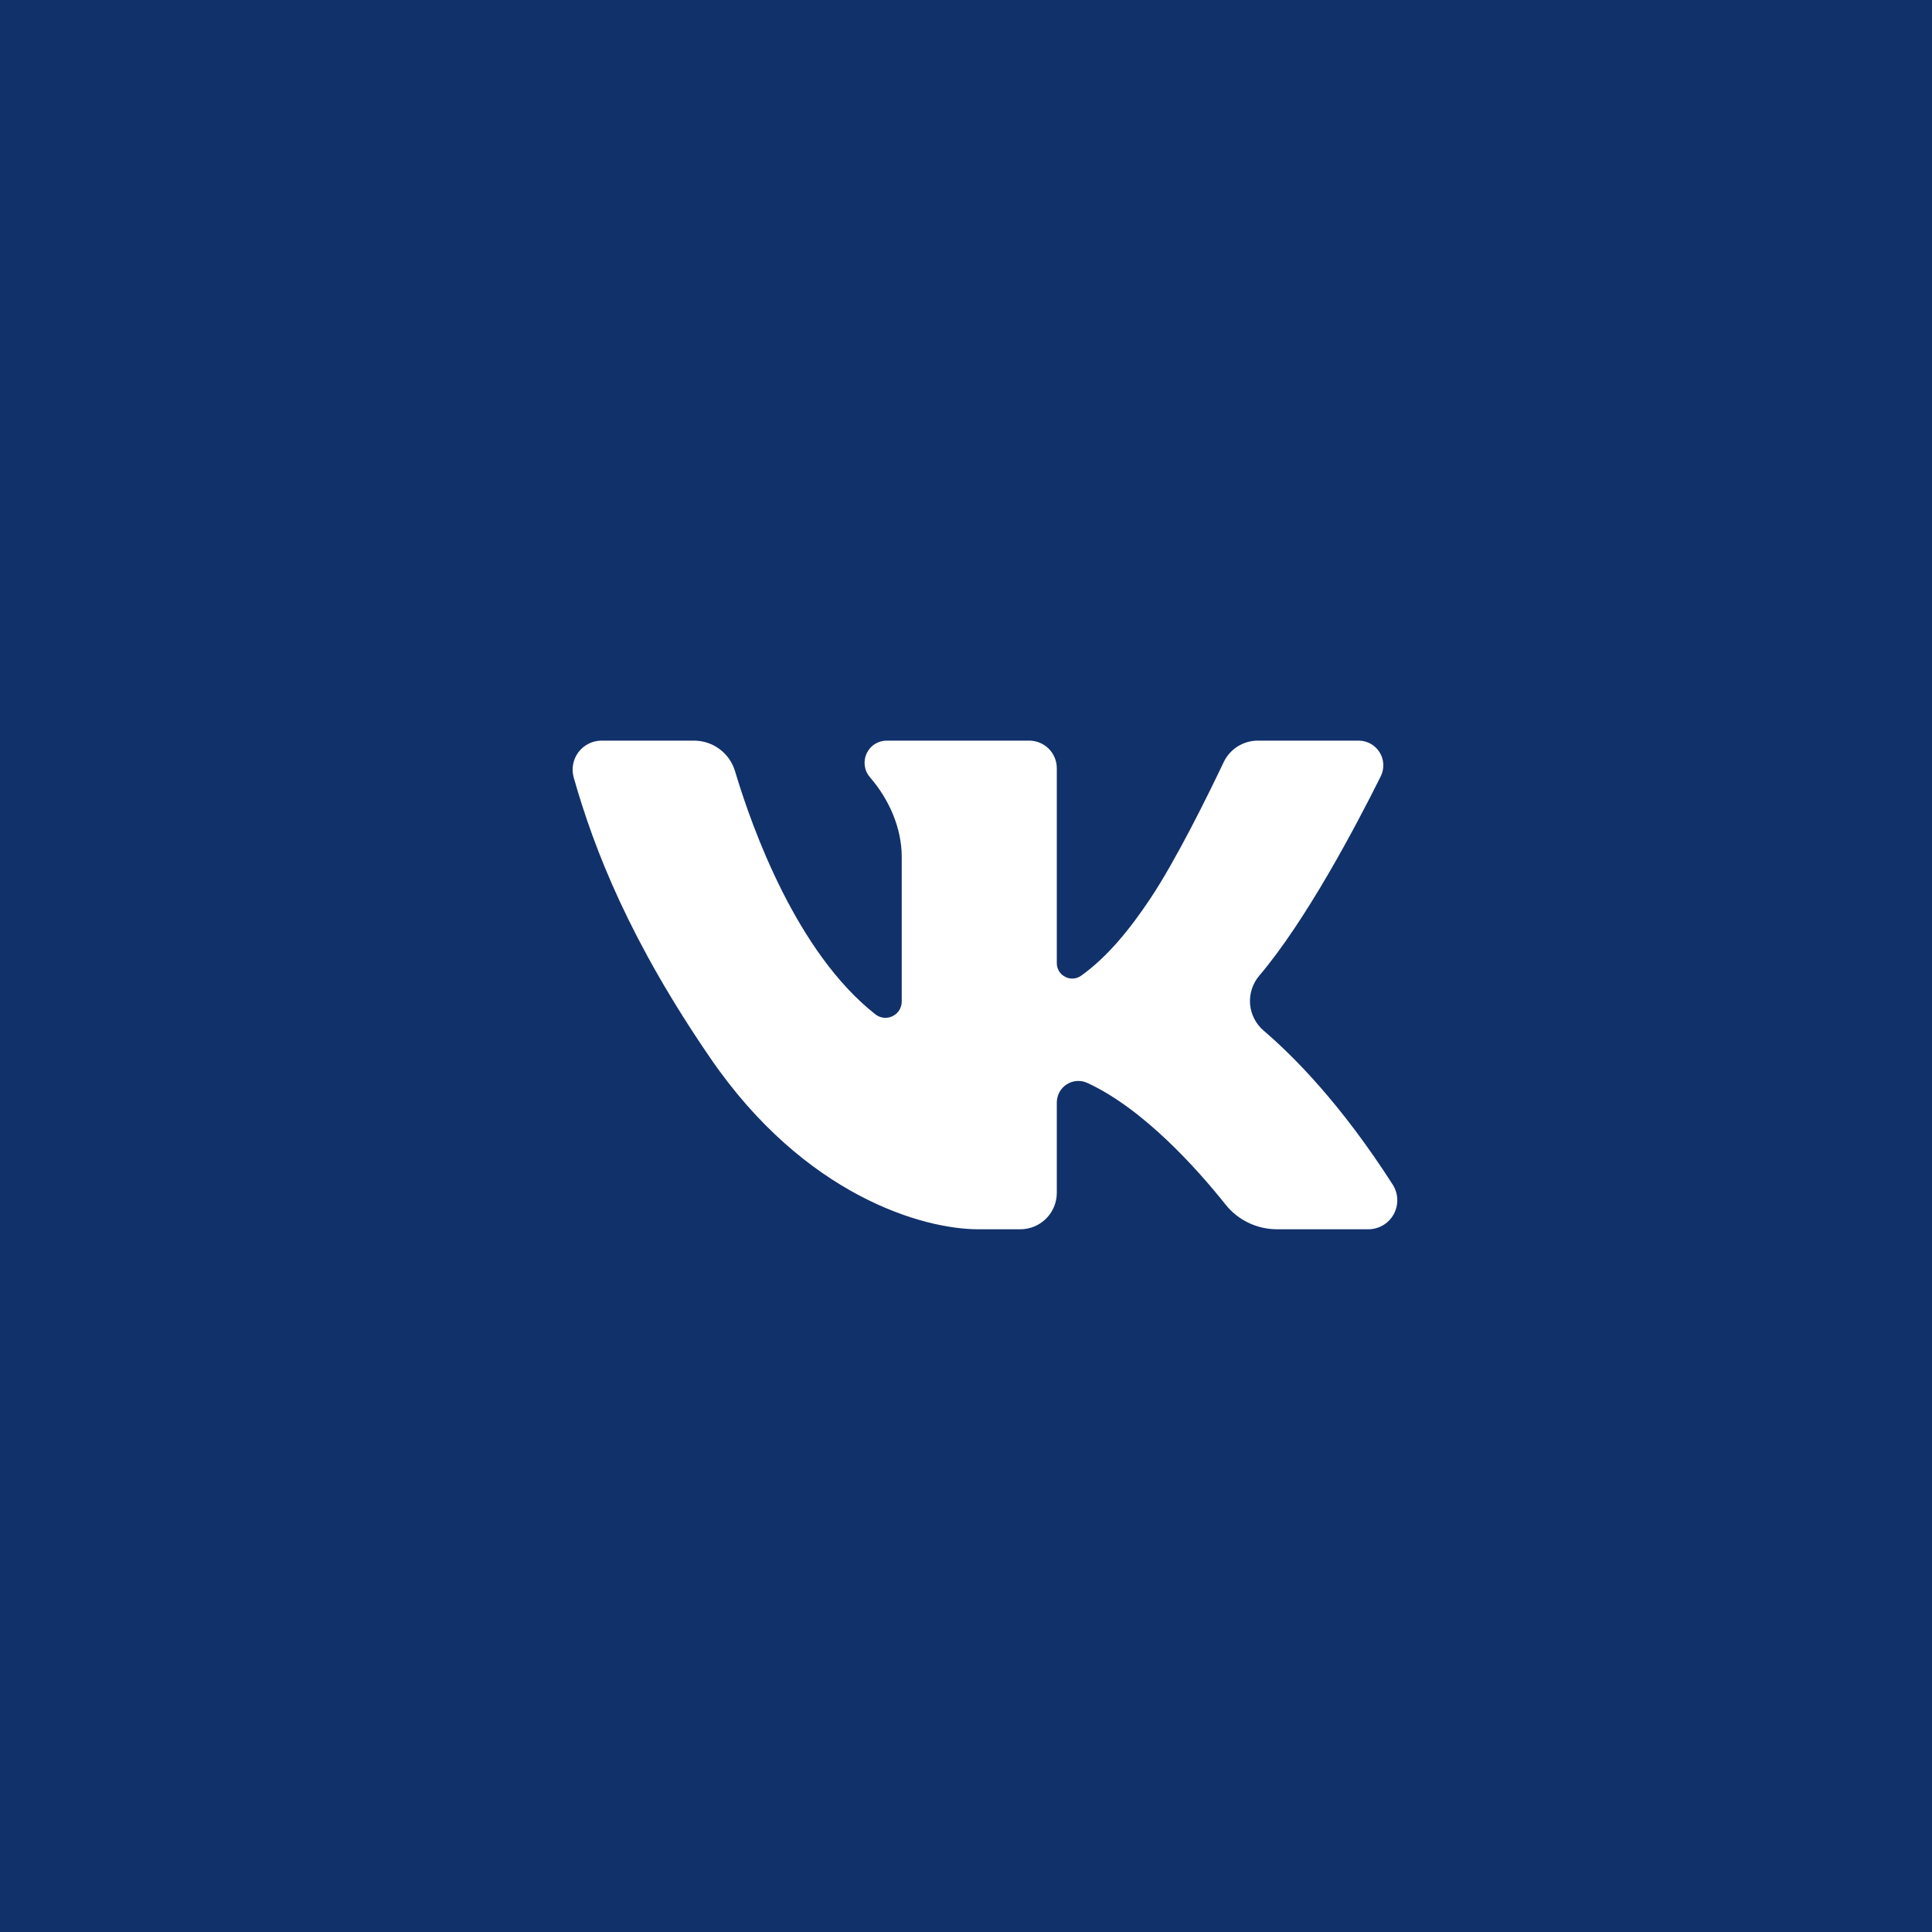 <?xml version="1.0" encoding="UTF-8"?> <svg xmlns="http://www.w3.org/2000/svg" width="49" height="49" viewBox="0 0 49 49" fill="none"> <rect width="49" height="49" fill="#11316A"></rect> <rect x="11.529" y="12.49" width="27.863" height="26.902" rx="13.451" fill="white"></rect> <path d="M24.98 6.725C14.899 6.725 6.726 14.899 6.726 24.98C6.726 35.062 14.899 43.235 24.98 43.235C35.062 43.235 43.235 35.062 43.235 24.98C43.235 14.899 35.062 6.725 24.98 6.725ZM34.704 31.177H32.388C32.137 31.177 31.889 31.121 31.663 31.012C31.437 30.904 31.238 30.746 31.082 30.549C30.387 29.677 29.018 28.131 27.581 27.467C27.498 27.428 27.407 27.41 27.315 27.416C27.223 27.422 27.134 27.451 27.057 27.5C26.979 27.549 26.915 27.617 26.871 27.698C26.827 27.778 26.803 27.869 26.803 27.961V30.252C26.803 30.373 26.779 30.494 26.733 30.606C26.686 30.718 26.618 30.82 26.532 30.906C26.446 30.992 26.344 31.06 26.232 31.107C26.12 31.153 25.999 31.177 25.878 31.177H24.807C23.414 31.177 20.414 30.329 18.024 26.847C15.988 23.881 15.08 21.582 14.55 19.718C14.52 19.609 14.514 19.494 14.536 19.382C14.557 19.271 14.603 19.166 14.672 19.075C14.74 18.985 14.829 18.911 14.931 18.861C15.032 18.81 15.144 18.784 15.258 18.784H17.601C17.835 18.784 18.062 18.859 18.25 18.999C18.438 19.138 18.575 19.335 18.642 19.559C19.078 21.016 20.207 24.16 22.202 25.726C22.262 25.774 22.336 25.804 22.413 25.812C22.49 25.82 22.567 25.807 22.637 25.773C22.707 25.739 22.766 25.687 22.807 25.621C22.848 25.555 22.87 25.48 22.87 25.402V21.732C22.87 21.007 22.556 20.281 22.065 19.714C21.994 19.633 21.948 19.533 21.933 19.426C21.918 19.32 21.933 19.211 21.978 19.113C22.023 19.015 22.094 18.931 22.185 18.873C22.276 18.815 22.381 18.784 22.489 18.784H26.102C26.288 18.784 26.466 18.858 26.598 18.989C26.73 19.121 26.803 19.299 26.803 19.485V24.429C26.803 24.5 26.823 24.57 26.86 24.632C26.898 24.693 26.951 24.742 27.015 24.775C27.078 24.808 27.149 24.823 27.221 24.818C27.292 24.813 27.361 24.788 27.419 24.747C28.082 24.274 28.65 23.577 29.173 22.793C29.83 21.807 30.633 20.177 31.035 19.331C31.113 19.167 31.236 19.029 31.389 18.932C31.543 18.835 31.72 18.784 31.902 18.784H34.457C34.564 18.784 34.669 18.811 34.762 18.863C34.855 18.915 34.934 18.989 34.99 19.08C35.047 19.171 35.079 19.274 35.084 19.381C35.089 19.488 35.066 19.594 35.019 19.689C34.374 20.983 33.118 23.356 31.936 24.748C31.767 24.948 31.684 25.207 31.705 25.469C31.727 25.73 31.852 25.972 32.051 26.141C32.822 26.8 34.025 28.017 35.322 30.044C35.393 30.155 35.434 30.283 35.438 30.415C35.443 30.547 35.412 30.678 35.349 30.794C35.286 30.91 35.193 31.006 35.079 31.074C34.966 31.141 34.836 31.177 34.704 31.177Z" fill="#11316A"></path> </svg> 